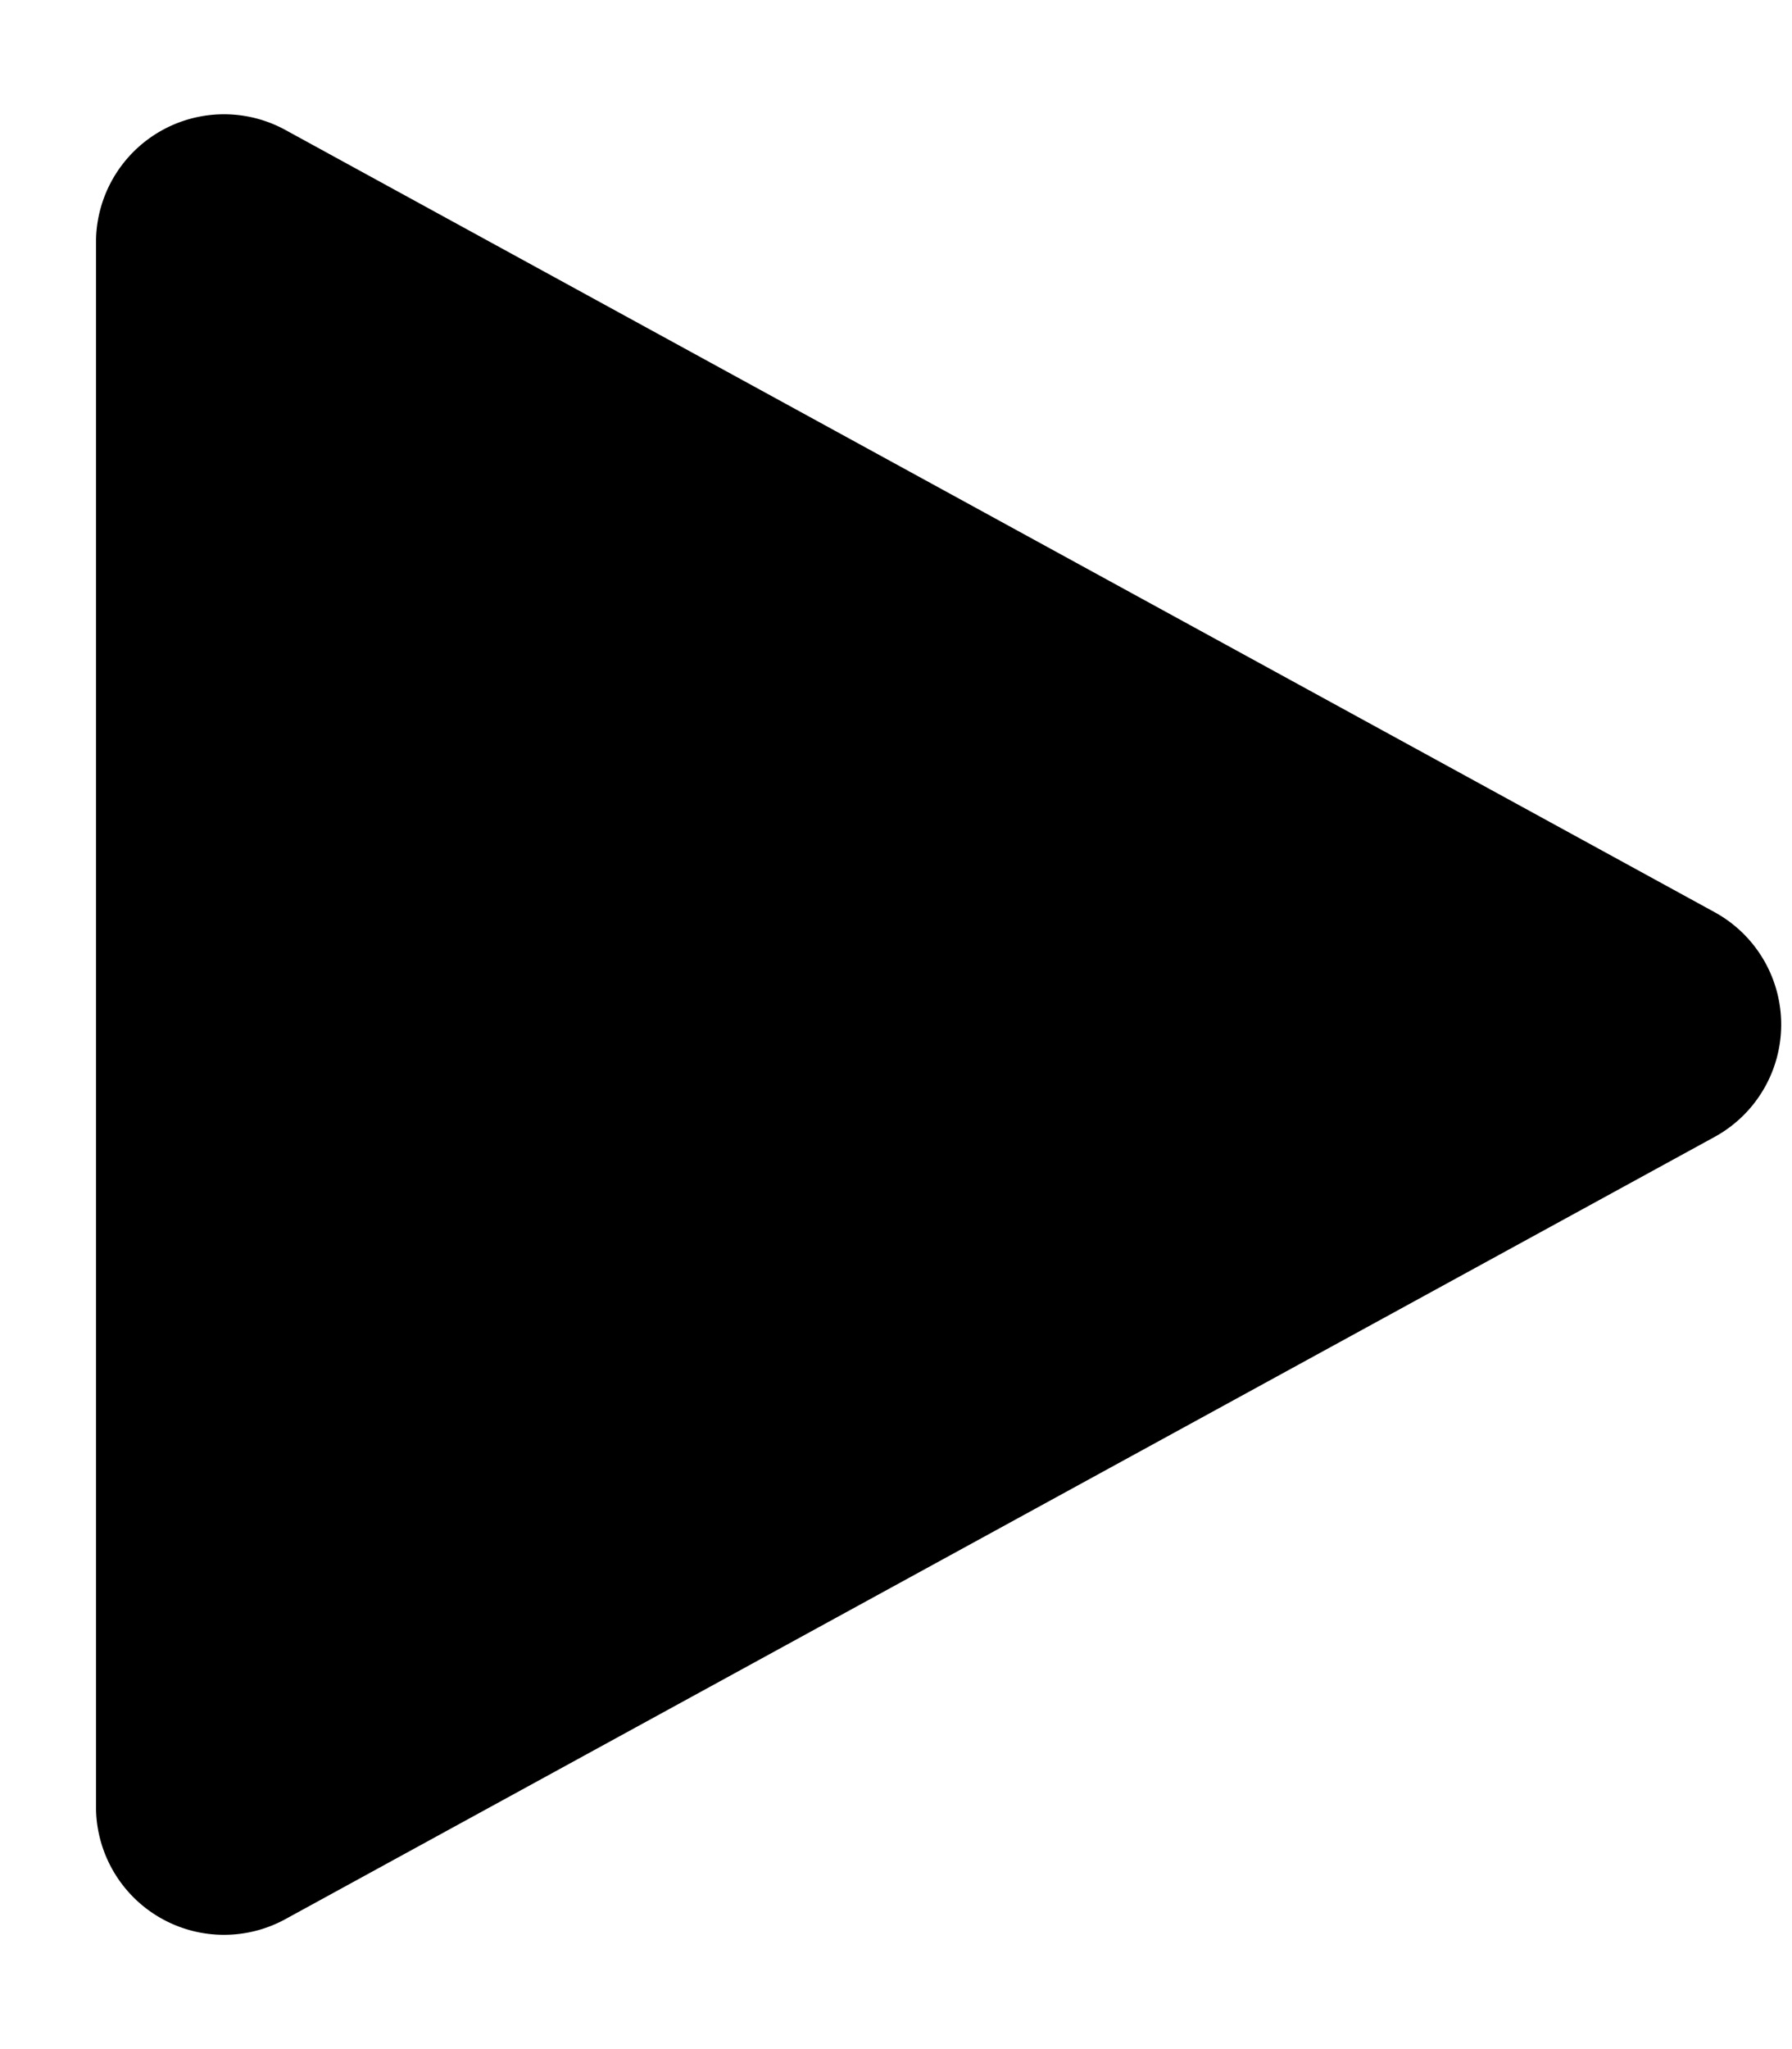 <svg xmlns="http://www.w3.org/2000/svg" width="14" height="16" fill="none"><path fill="#000" d="M13.396 7.123a1 1 0 0 1 0 1.754L2.23 14.985a1 1 0 0 1-1.48-.877V1.893a1 1 0 0 1 1.48-.878l11.166 6.108Z"/></svg>